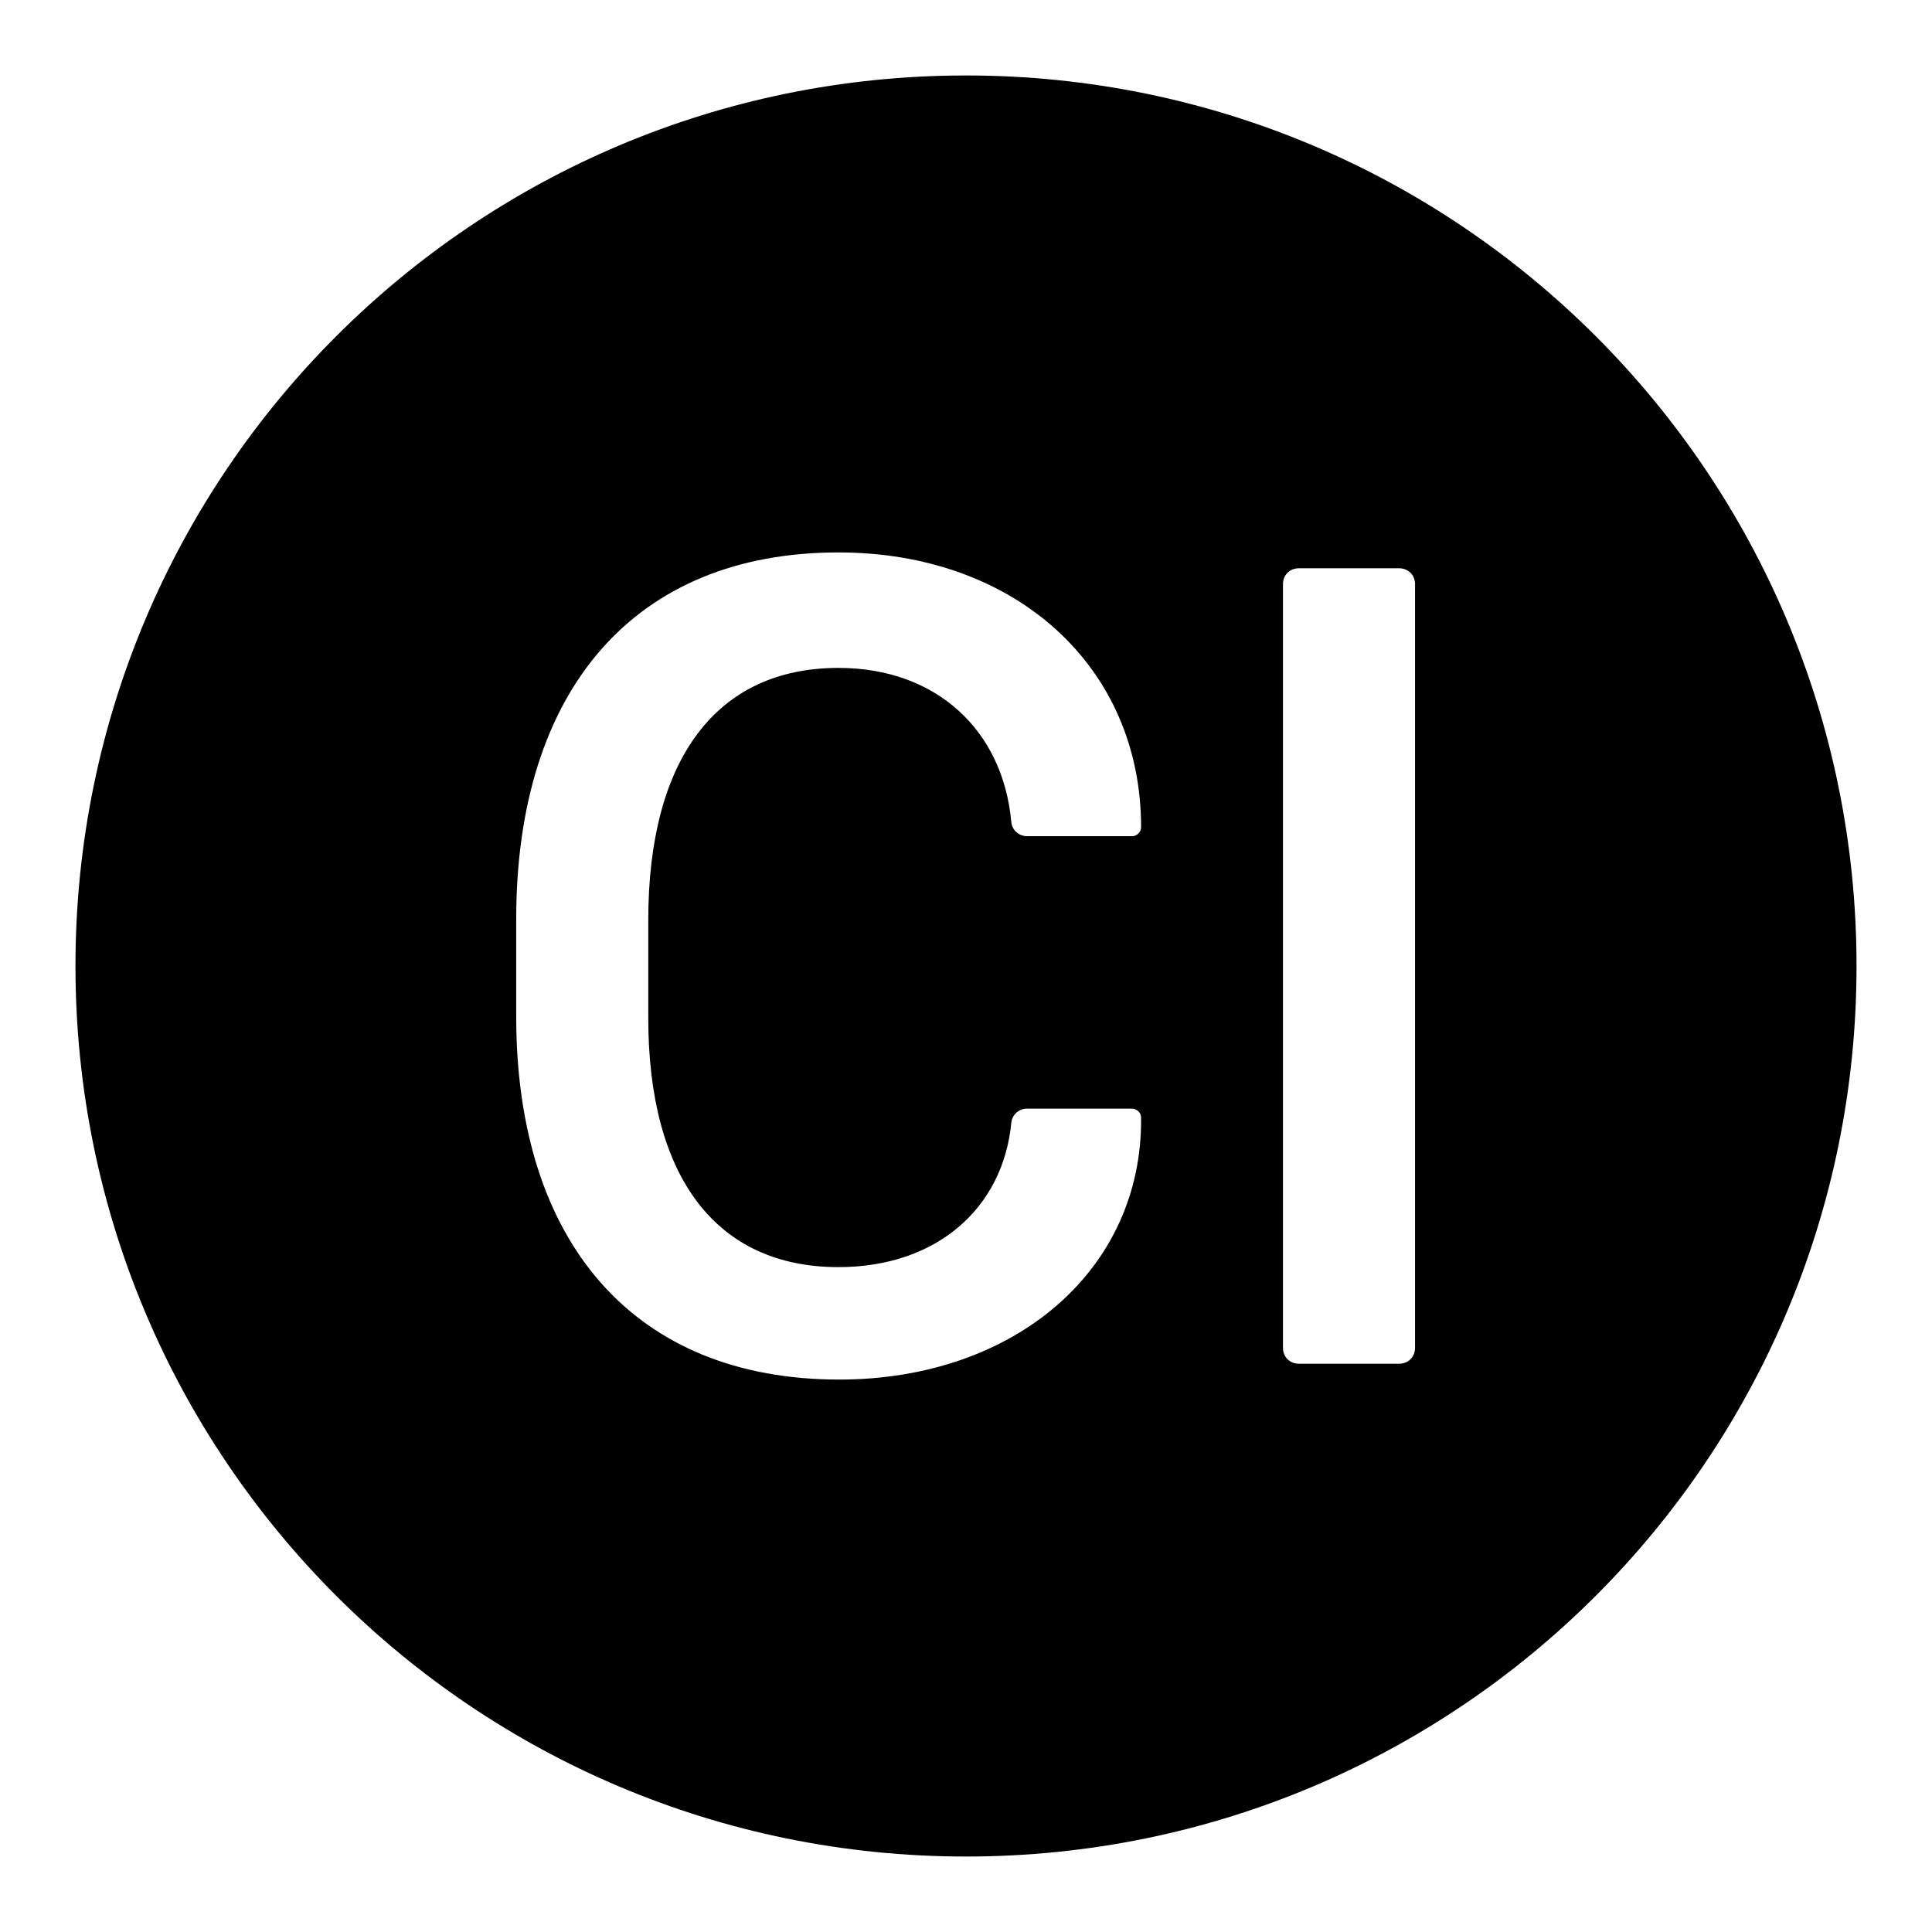 <?xml version="1.0" encoding="utf-8"?>
<!-- Svg Vector Icons : http://www.onlinewebfonts.com/icon -->
<!DOCTYPE svg PUBLIC "-//W3C//DTD SVG 1.1//EN" "http://www.w3.org/Graphics/SVG/1.1/DTD/svg11.dtd">
<svg version="1.1" xmlns="http://www.w3.org/2000/svg" xmlns:xlink="http://www.w3.org/1999/xlink" x="0px" y="0px" viewBox="0 0 256 256" enable-background="new 0 0 256 256" xml:space="preserve">
<g> <path fill="#000000" d="M128,10C62.8,10,10,62.8,10,128c0,65.2,52.8,118,118,118c65.2,0,118-52.8,118-118C246,62.8,193.2,10,128,10 z M111.2,182.8c-27.1,0-42.8-18.1-42.8-48.1v-12.9c0-30.3,15.6-48.6,42.7-48.6c23.3,0,40.1,15,40.1,36.4c0,0.6-0.5,1.2-1.2,1.2 h-13.9c-1.1,0-2-0.8-2.1-1.9c-1.1-12.1-9.9-20.4-22.9-20.4c-16.1,0-25.2,12-25.2,33.4v13c0,21.2,9.1,33,25.2,33 c13,0,21.8-7.8,22.9-19.1c0.1-1.1,1-1.9,2.1-1.9h13.9c0.6,0,1.2,0.5,1.2,1.2C151.4,168.3,134.4,182.8,111.2,182.8z M187.5,178.6 c0,1.2-0.9,2.1-2.1,2.1h-13.3c-1.2,0-2.1-0.9-2.1-2.1V77.4c0-1.2,0.9-2.1,2.1-2.1h13.3c1.2,0,2.1,0.9,2.1,2.1V178.6z"/></g>
</svg>